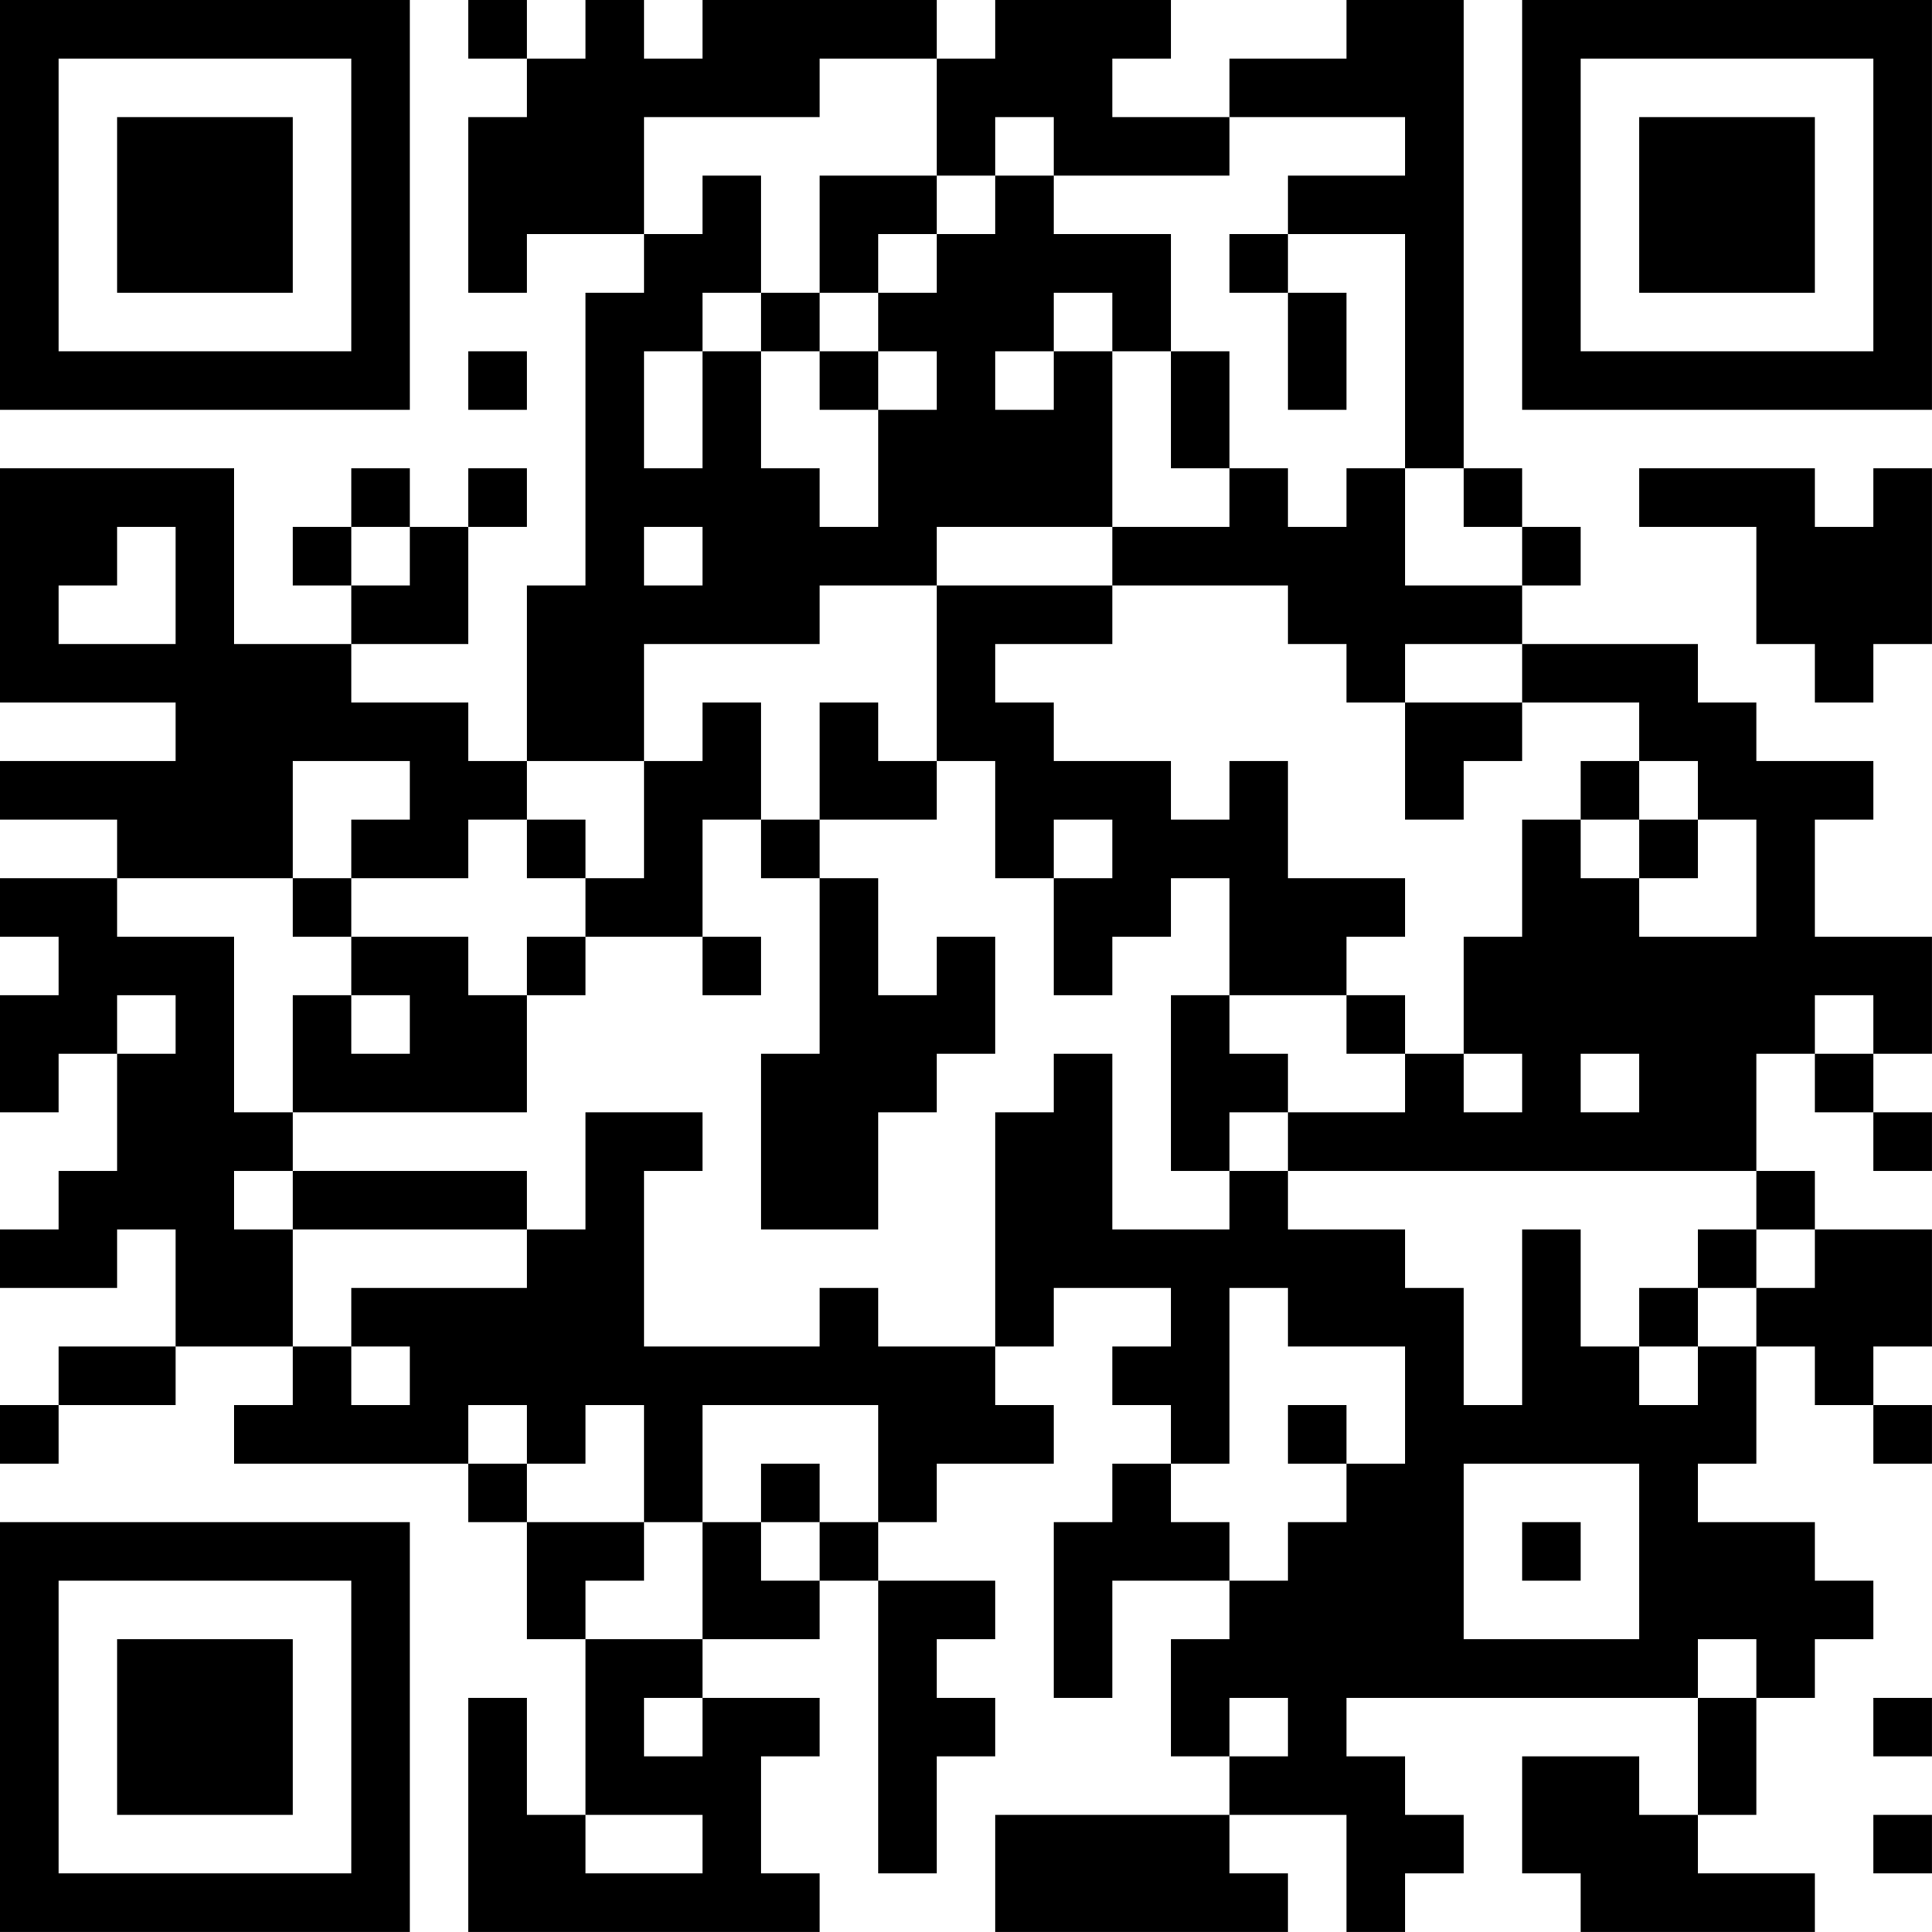 <?xml version="1.0" encoding="UTF-8"?>
<svg xmlns="http://www.w3.org/2000/svg" version="1.1" width="400" height="400" viewBox="0 0 400 400"><rect x="0" y="0" width="400" height="400" fill="#ffffff"/><g transform="scale(12.121)"><g transform="translate(0,0)"><path fill-rule="evenodd" d="M8 0L8 1L9 1L9 2L8 2L8 5L9 5L9 4L11 4L11 5L10 5L10 10L9 10L9 13L8 13L8 12L6 12L6 11L8 11L8 9L9 9L9 8L8 8L8 9L7 9L7 8L6 8L6 9L5 9L5 10L6 10L6 11L4 11L4 8L0 8L0 12L3 12L3 13L0 13L0 14L2 14L2 15L0 15L0 16L1 16L1 17L0 17L0 19L1 19L1 18L2 18L2 20L1 20L1 21L0 21L0 22L2 22L2 21L3 21L3 23L1 23L1 24L0 24L0 25L1 25L1 24L3 24L3 23L5 23L5 24L4 24L4 25L8 25L8 26L9 26L9 28L10 28L10 31L9 31L9 29L8 29L8 33L14 33L14 32L13 32L13 30L14 30L14 29L12 29L12 28L14 28L14 27L15 27L15 32L16 32L16 30L17 30L17 29L16 29L16 28L17 28L17 27L15 27L15 26L16 26L16 25L18 25L18 24L17 24L17 23L18 23L18 22L20 22L20 23L19 23L19 24L20 24L20 25L19 25L19 26L18 26L18 29L19 29L19 27L21 27L21 28L20 28L20 30L21 30L21 31L17 31L17 33L22 33L22 32L21 32L21 31L23 31L23 33L24 33L24 32L25 32L25 31L24 31L24 30L23 30L23 29L29 29L29 31L28 31L28 30L26 30L26 32L27 32L27 33L31 33L31 32L29 32L29 31L30 31L30 29L31 29L31 28L32 28L32 27L31 27L31 26L29 26L29 25L30 25L30 23L31 23L31 24L32 24L32 25L33 25L33 24L32 24L32 23L33 23L33 21L31 21L31 20L30 20L30 18L31 18L31 19L32 19L32 20L33 20L33 19L32 19L32 18L33 18L33 16L31 16L31 14L32 14L32 13L30 13L30 12L29 12L29 11L26 11L26 10L27 10L27 9L26 9L26 8L25 8L25 0L23 0L23 1L21 1L21 2L19 2L19 1L20 1L20 0L17 0L17 1L16 1L16 0L12 0L12 1L11 1L11 0L10 0L10 1L9 1L9 0ZM14 1L14 2L11 2L11 4L12 4L12 3L13 3L13 5L12 5L12 6L11 6L11 8L12 8L12 6L13 6L13 8L14 8L14 9L15 9L15 7L16 7L16 6L15 6L15 5L16 5L16 4L17 4L17 3L18 3L18 4L20 4L20 6L19 6L19 5L18 5L18 6L17 6L17 7L18 7L18 6L19 6L19 9L16 9L16 10L14 10L14 11L11 11L11 13L9 13L9 14L8 14L8 15L6 15L6 14L7 14L7 13L5 13L5 15L2 15L2 16L4 16L4 19L5 19L5 20L4 20L4 21L5 21L5 23L6 23L6 24L7 24L7 23L6 23L6 22L9 22L9 21L10 21L10 19L12 19L12 20L11 20L11 23L14 23L14 22L15 22L15 23L17 23L17 19L18 19L18 18L19 18L19 21L21 21L21 20L22 20L22 21L24 21L24 22L25 22L25 24L26 24L26 21L27 21L27 23L28 23L28 24L29 24L29 23L30 23L30 22L31 22L31 21L30 21L30 20L22 20L22 19L24 19L24 18L25 18L25 19L26 19L26 18L25 18L25 16L26 16L26 14L27 14L27 15L28 15L28 16L30 16L30 14L29 14L29 13L28 13L28 12L26 12L26 11L24 11L24 12L23 12L23 11L22 11L22 10L19 10L19 9L21 9L21 8L22 8L22 9L23 9L23 8L24 8L24 10L26 10L26 9L25 9L25 8L24 8L24 4L22 4L22 3L24 3L24 2L21 2L21 3L18 3L18 2L17 2L17 3L16 3L16 1ZM14 3L14 5L13 5L13 6L14 6L14 7L15 7L15 6L14 6L14 5L15 5L15 4L16 4L16 3ZM21 4L21 5L22 5L22 7L23 7L23 5L22 5L22 4ZM8 6L8 7L9 7L9 6ZM20 6L20 8L21 8L21 6ZM28 8L28 9L30 9L30 11L31 11L31 12L32 12L32 11L33 11L33 8L32 8L32 9L31 9L31 8ZM2 9L2 10L1 10L1 11L3 11L3 9ZM6 9L6 10L7 10L7 9ZM11 9L11 10L12 10L12 9ZM16 10L16 13L15 13L15 12L14 12L14 14L13 14L13 12L12 12L12 13L11 13L11 15L10 15L10 14L9 14L9 15L10 15L10 16L9 16L9 17L8 17L8 16L6 16L6 15L5 15L5 16L6 16L6 17L5 17L5 19L9 19L9 17L10 17L10 16L12 16L12 17L13 17L13 16L12 16L12 14L13 14L13 15L14 15L14 18L13 18L13 21L15 21L15 19L16 19L16 18L17 18L17 16L16 16L16 17L15 17L15 15L14 15L14 14L16 14L16 13L17 13L17 15L18 15L18 17L19 17L19 16L20 16L20 15L21 15L21 17L20 17L20 20L21 20L21 19L22 19L22 18L21 18L21 17L23 17L23 18L24 18L24 17L23 17L23 16L24 16L24 15L22 15L22 13L21 13L21 14L20 14L20 13L18 13L18 12L17 12L17 11L19 11L19 10ZM24 12L24 14L25 14L25 13L26 13L26 12ZM27 13L27 14L28 14L28 15L29 15L29 14L28 14L28 13ZM18 14L18 15L19 15L19 14ZM2 17L2 18L3 18L3 17ZM6 17L6 18L7 18L7 17ZM31 17L31 18L32 18L32 17ZM27 18L27 19L28 19L28 18ZM5 20L5 21L9 21L9 20ZM29 21L29 22L28 22L28 23L29 23L29 22L30 22L30 21ZM21 22L21 25L20 25L20 26L21 26L21 27L22 27L22 26L23 26L23 25L24 25L24 23L22 23L22 22ZM8 24L8 25L9 25L9 26L11 26L11 27L10 27L10 28L12 28L12 26L13 26L13 27L14 27L14 26L15 26L15 24L12 24L12 26L11 26L11 24L10 24L10 25L9 25L9 24ZM22 24L22 25L23 25L23 24ZM13 25L13 26L14 26L14 25ZM25 25L25 28L28 28L28 25ZM26 26L26 27L27 27L27 26ZM29 28L29 29L30 29L30 28ZM11 29L11 30L12 30L12 29ZM21 29L21 30L22 30L22 29ZM32 29L32 30L33 30L33 29ZM10 31L10 32L12 32L12 31ZM32 31L32 32L33 32L33 31ZM0 0L0 7L7 7L7 0ZM1 1L1 6L6 6L6 1ZM2 2L2 5L5 5L5 2ZM26 0L26 7L33 7L33 0ZM27 1L27 6L32 6L32 1ZM28 2L28 5L31 5L31 2ZM0 26L0 33L7 33L7 26ZM1 27L1 32L6 32L6 27ZM2 28L2 31L5 31L5 28Z" fill="#000000"/></g></g></svg>
